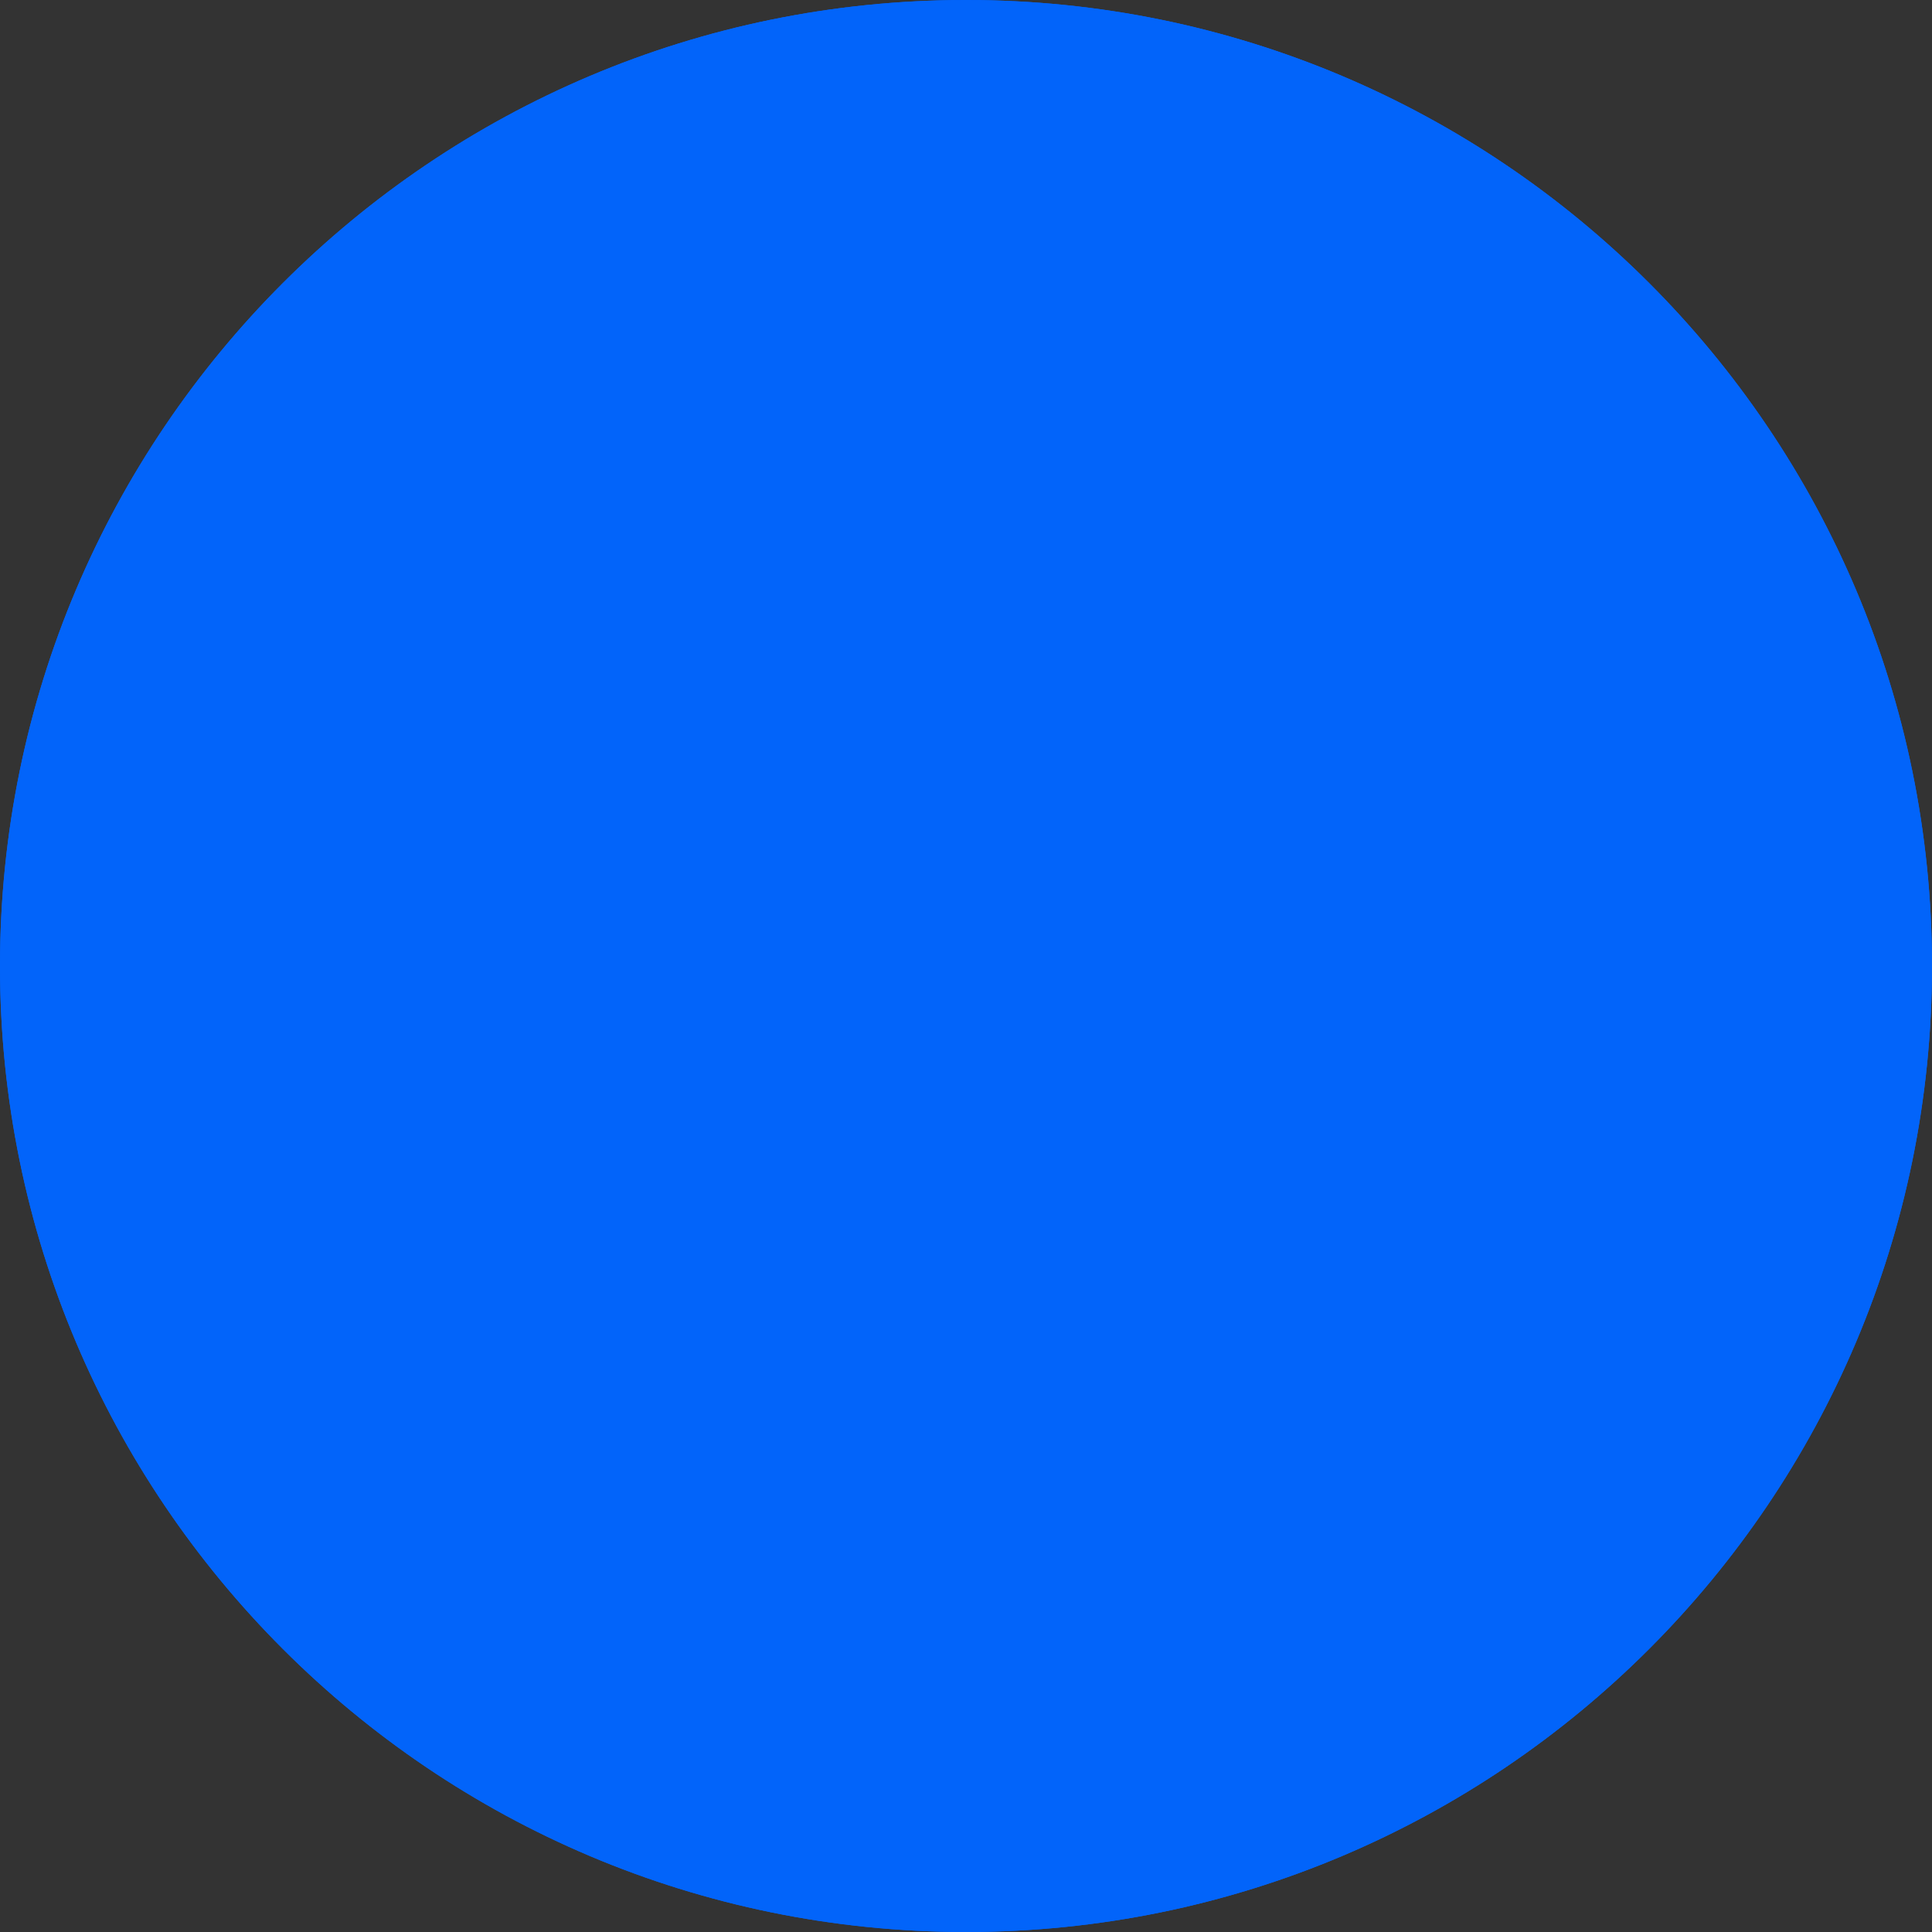 <svg width="30" height="30" viewBox="0 0 30 30" fill="none" xmlns="http://www.w3.org/2000/svg">
<rect x="0" y="0" width="30" height="30" fill="#333333" stroke="none"/>
<g clip-path="url(#clip0_4919_2)">
<path d="M30 15C30 6.716 23.284 0 15 0C6.716 0 0 6.716 0 15C0 23.284 6.716 30 15 30C23.284 30 30 23.284 30 15Z" fill="#0264FA"/>
<path fill-rule="evenodd" clip-rule="evenodd" d="M24.541 10.334C24.68 9.871 24.541 9.53 23.879 9.53H21.691C21.135 9.53 20.879 9.824 20.74 10.149C20.74 10.149 19.627 12.861 18.05 14.623C17.541 15.133 17.309 15.294 17.031 15.294C16.892 15.294 16.69 15.133 16.69 14.669V10.334C16.69 9.778 16.529 9.53 16.065 9.53H12.627C12.279 9.53 12.07 9.788 12.07 10.033C12.07 10.56 12.858 10.682 12.939 12.165V15.387C12.939 16.094 12.812 16.222 12.534 16.222C11.792 16.222 9.988 13.498 8.917 10.381C8.708 9.775 8.497 9.53 7.938 9.53H5.75C5.125 9.53 5 9.824 5 10.149C5 10.728 5.742 13.603 8.454 17.404C10.262 20 12.809 21.408 15.127 21.408C16.518 21.408 16.69 21.095 16.69 20.557V18.595C16.69 17.969 16.822 17.845 17.262 17.845C17.587 17.845 18.143 18.007 19.442 19.259C20.925 20.742 21.169 21.408 22.004 21.408H24.192C24.817 21.408 25.13 21.095 24.949 20.478C24.752 19.863 24.044 18.972 23.104 17.914C22.594 17.311 21.829 16.662 21.597 16.338C21.273 15.921 21.365 15.735 21.597 15.364C21.597 15.364 24.263 11.609 24.541 10.334Z" fill="white"/>
<g style="mix-blend-mode:color">
<path d="M30 15C30 6.716 23.284 0 15 0C6.716 0 0 6.716 0 15C0 23.284 6.716 30 15 30C23.284 30 30 23.284 30 15Z" fill="#0264FA"/>
</g>
</g>
<defs>
<clipPath id="clip0_4919_2">
<rect width="30" height="30" fill="white"/>
</clipPath>
</defs>
</svg>
